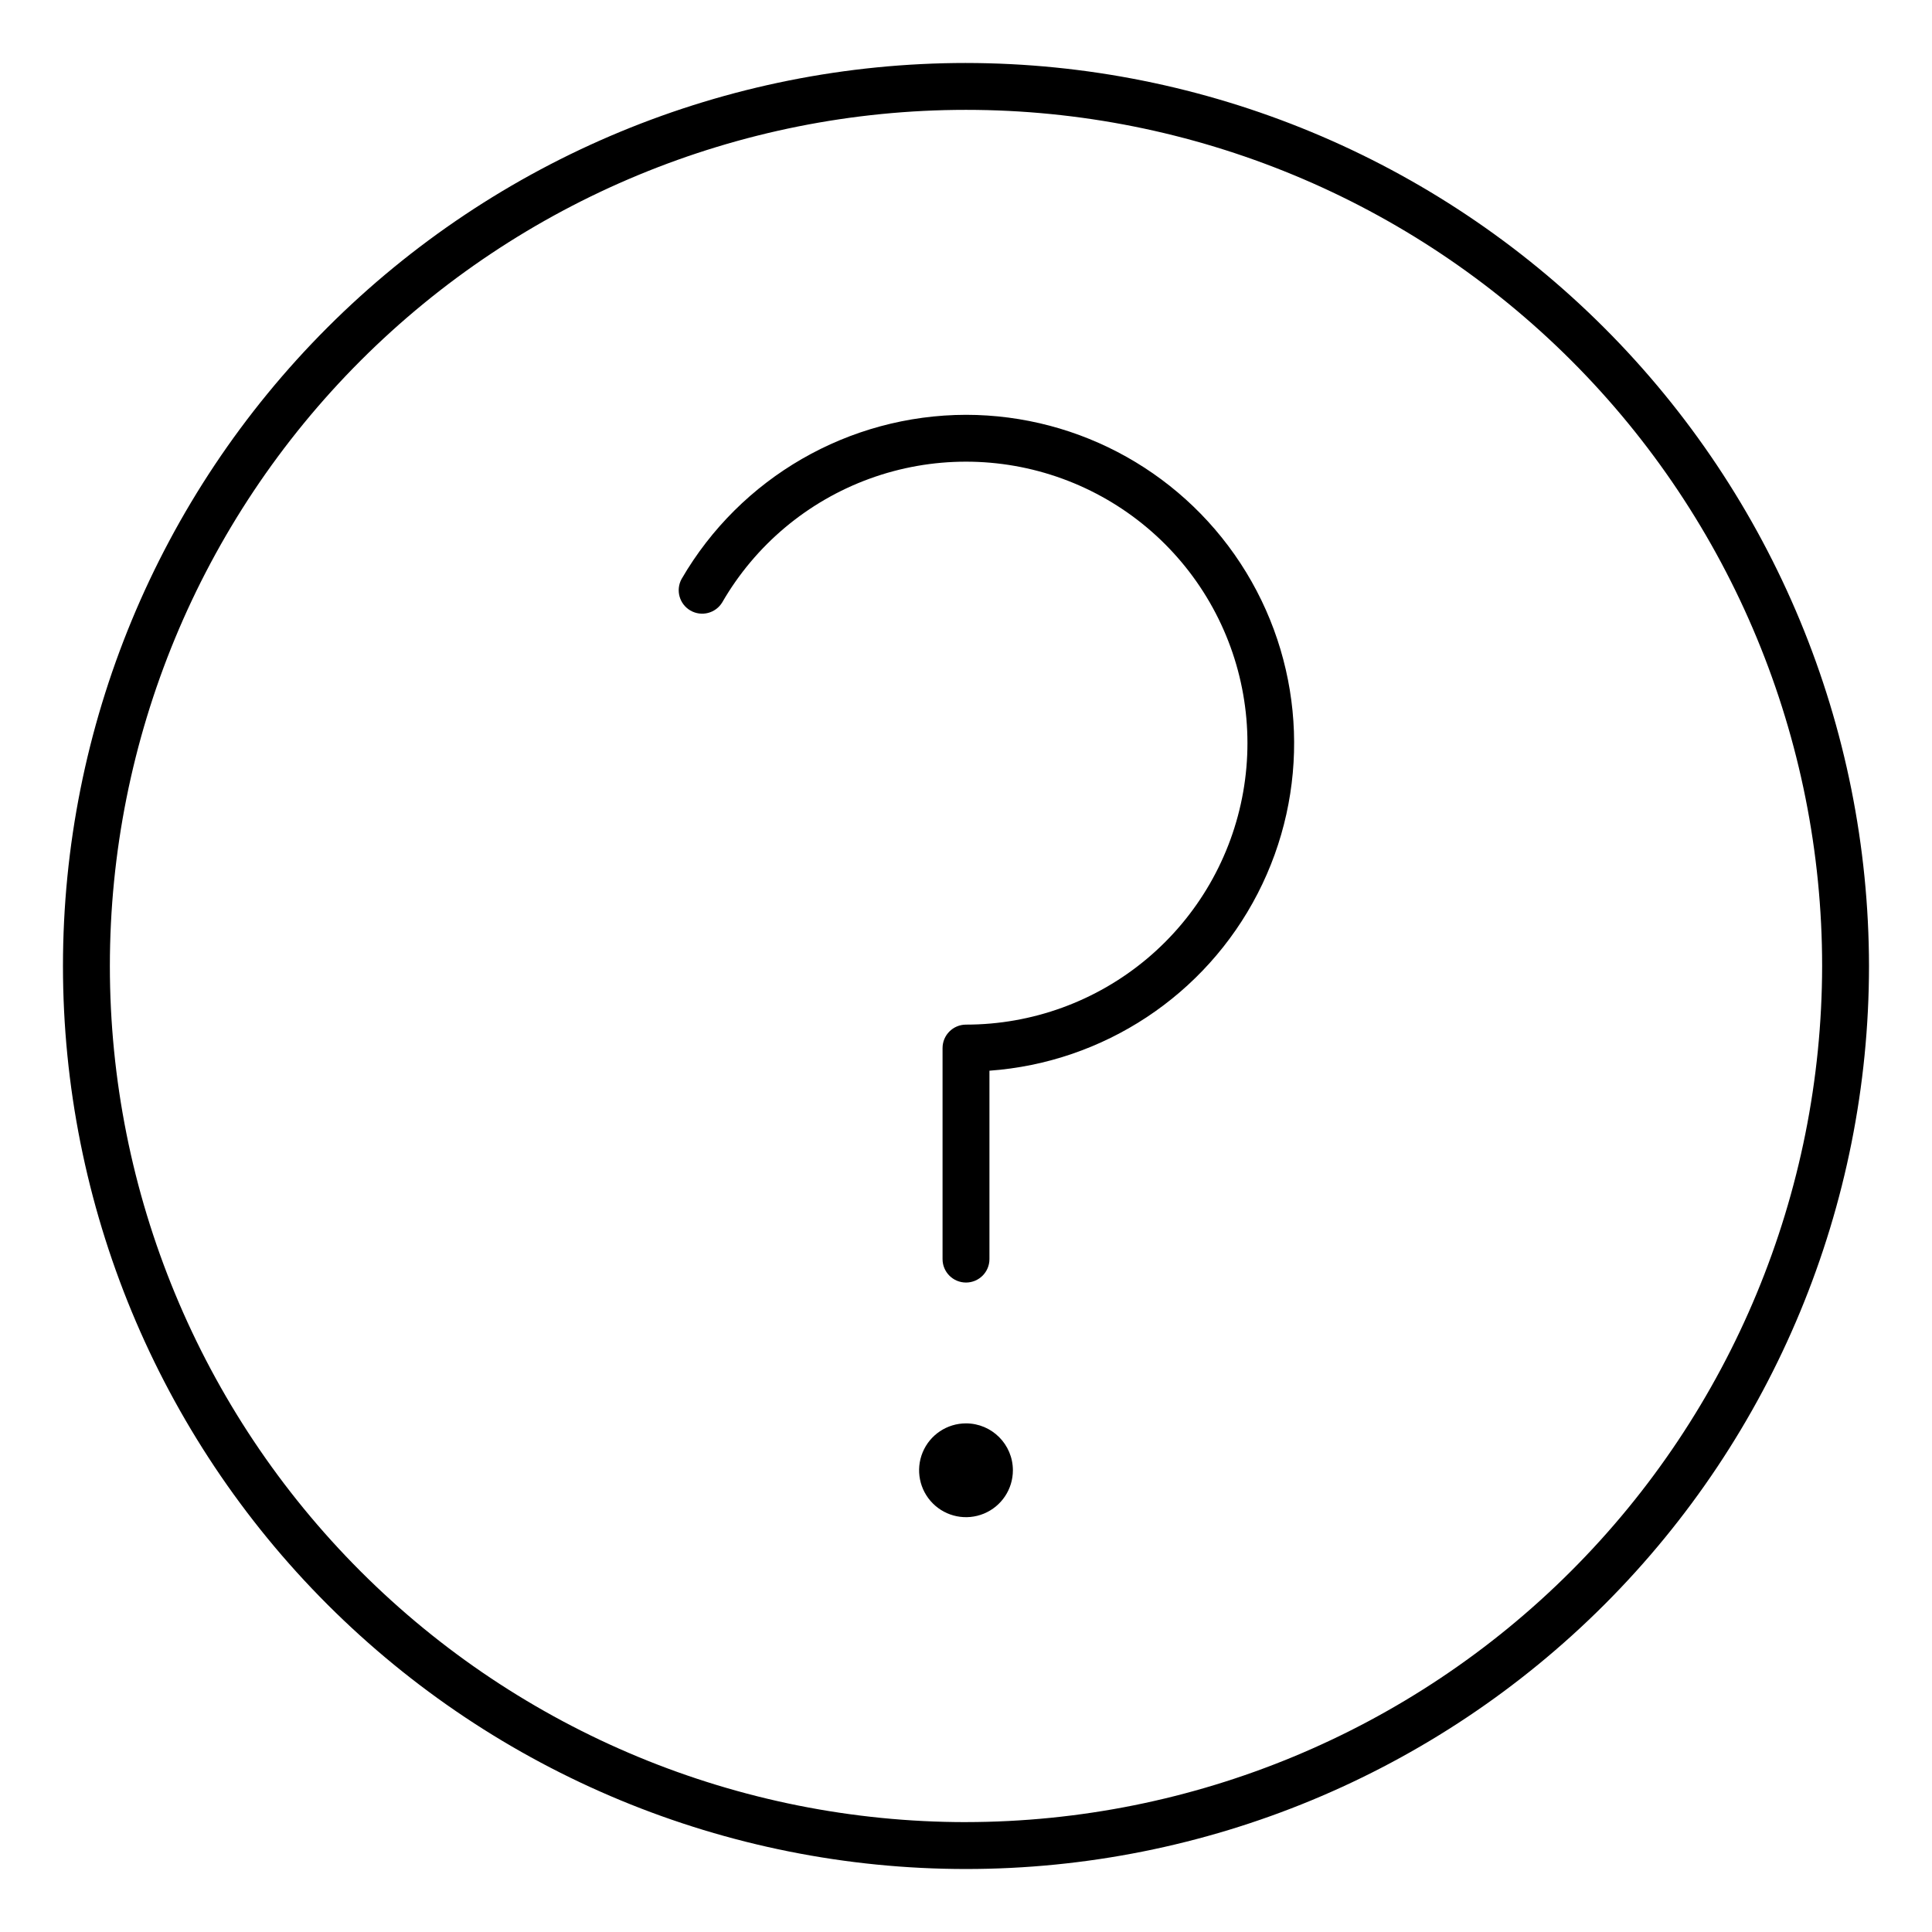 <?xml version="1.0" encoding="UTF-8"?>
<!-- Uploaded to: ICON Repo, www.svgrepo.com, Generator: ICON Repo Mixer Tools -->
<svg fill="#000000" width="800px" height="800px" version="1.1" viewBox="144 144 512 512" xmlns="http://www.w3.org/2000/svg">
 <g>
  <path d="m400 160.69c-63.469 0-124.34 25.215-169.22 70.094s-70.094 105.75-70.094 169.22 25.215 124.34 70.094 169.21 105.75 70.094 169.22 70.094 124.34-25.215 169.21-70.094 70.094-105.75 70.094-169.21c-0.07-63.449-25.309-124.28-70.172-169.14s-105.69-70.102-169.14-70.172zm0 466.19c-60.176 0-117.88-23.902-160.43-66.453-42.551-42.547-66.453-100.25-66.453-160.43 0-60.176 23.902-117.88 66.453-160.43 42.547-42.551 100.25-66.453 160.43-66.453 60.172 0 117.88 23.902 160.43 66.453 42.551 42.547 66.453 100.25 66.453 160.43-0.066 60.148-23.992 117.82-66.527 160.35-42.531 42.535-100.2 66.461-160.35 66.527z"/>
  <path d="m400 521.21c-5.027 0-9.562 3.027-11.484 7.672-1.922 4.644-0.859 9.988 2.695 13.543 3.555 3.555 8.898 4.621 13.543 2.695 4.644-1.922 7.672-6.453 7.672-11.48-0.008-6.863-5.566-12.422-12.426-12.43zm0 12.438h6.211z"/>
  <path d="m400 253.93c-31.074 0.062-59.773 16.625-75.371 43.5-1.621 2.961-0.582 6.676 2.34 8.367 2.926 1.688 6.664 0.738 8.422-2.148 8.766-15.188 22.605-26.801 39.086-32.801 16.477-6 34.543-6 51.023-0.004s30.32 17.609 39.09 32.797c8.77 15.188 11.91 32.977 8.863 50.25-3.043 17.27-12.074 32.918-25.508 44.191-13.434 11.273-30.41 17.453-47.945 17.453-3.434 0.004-6.215 2.785-6.215 6.219v55.922c0 3.43 2.781 6.211 6.215 6.211 3.43 0 6.211-2.781 6.211-6.211v-49.926c30.258-2.191 57.191-19.977 71.082-46.945 13.895-26.965 12.742-59.223-3.043-85.129-15.781-25.906-43.914-41.723-74.25-41.746z"/>
 </g>
</svg>